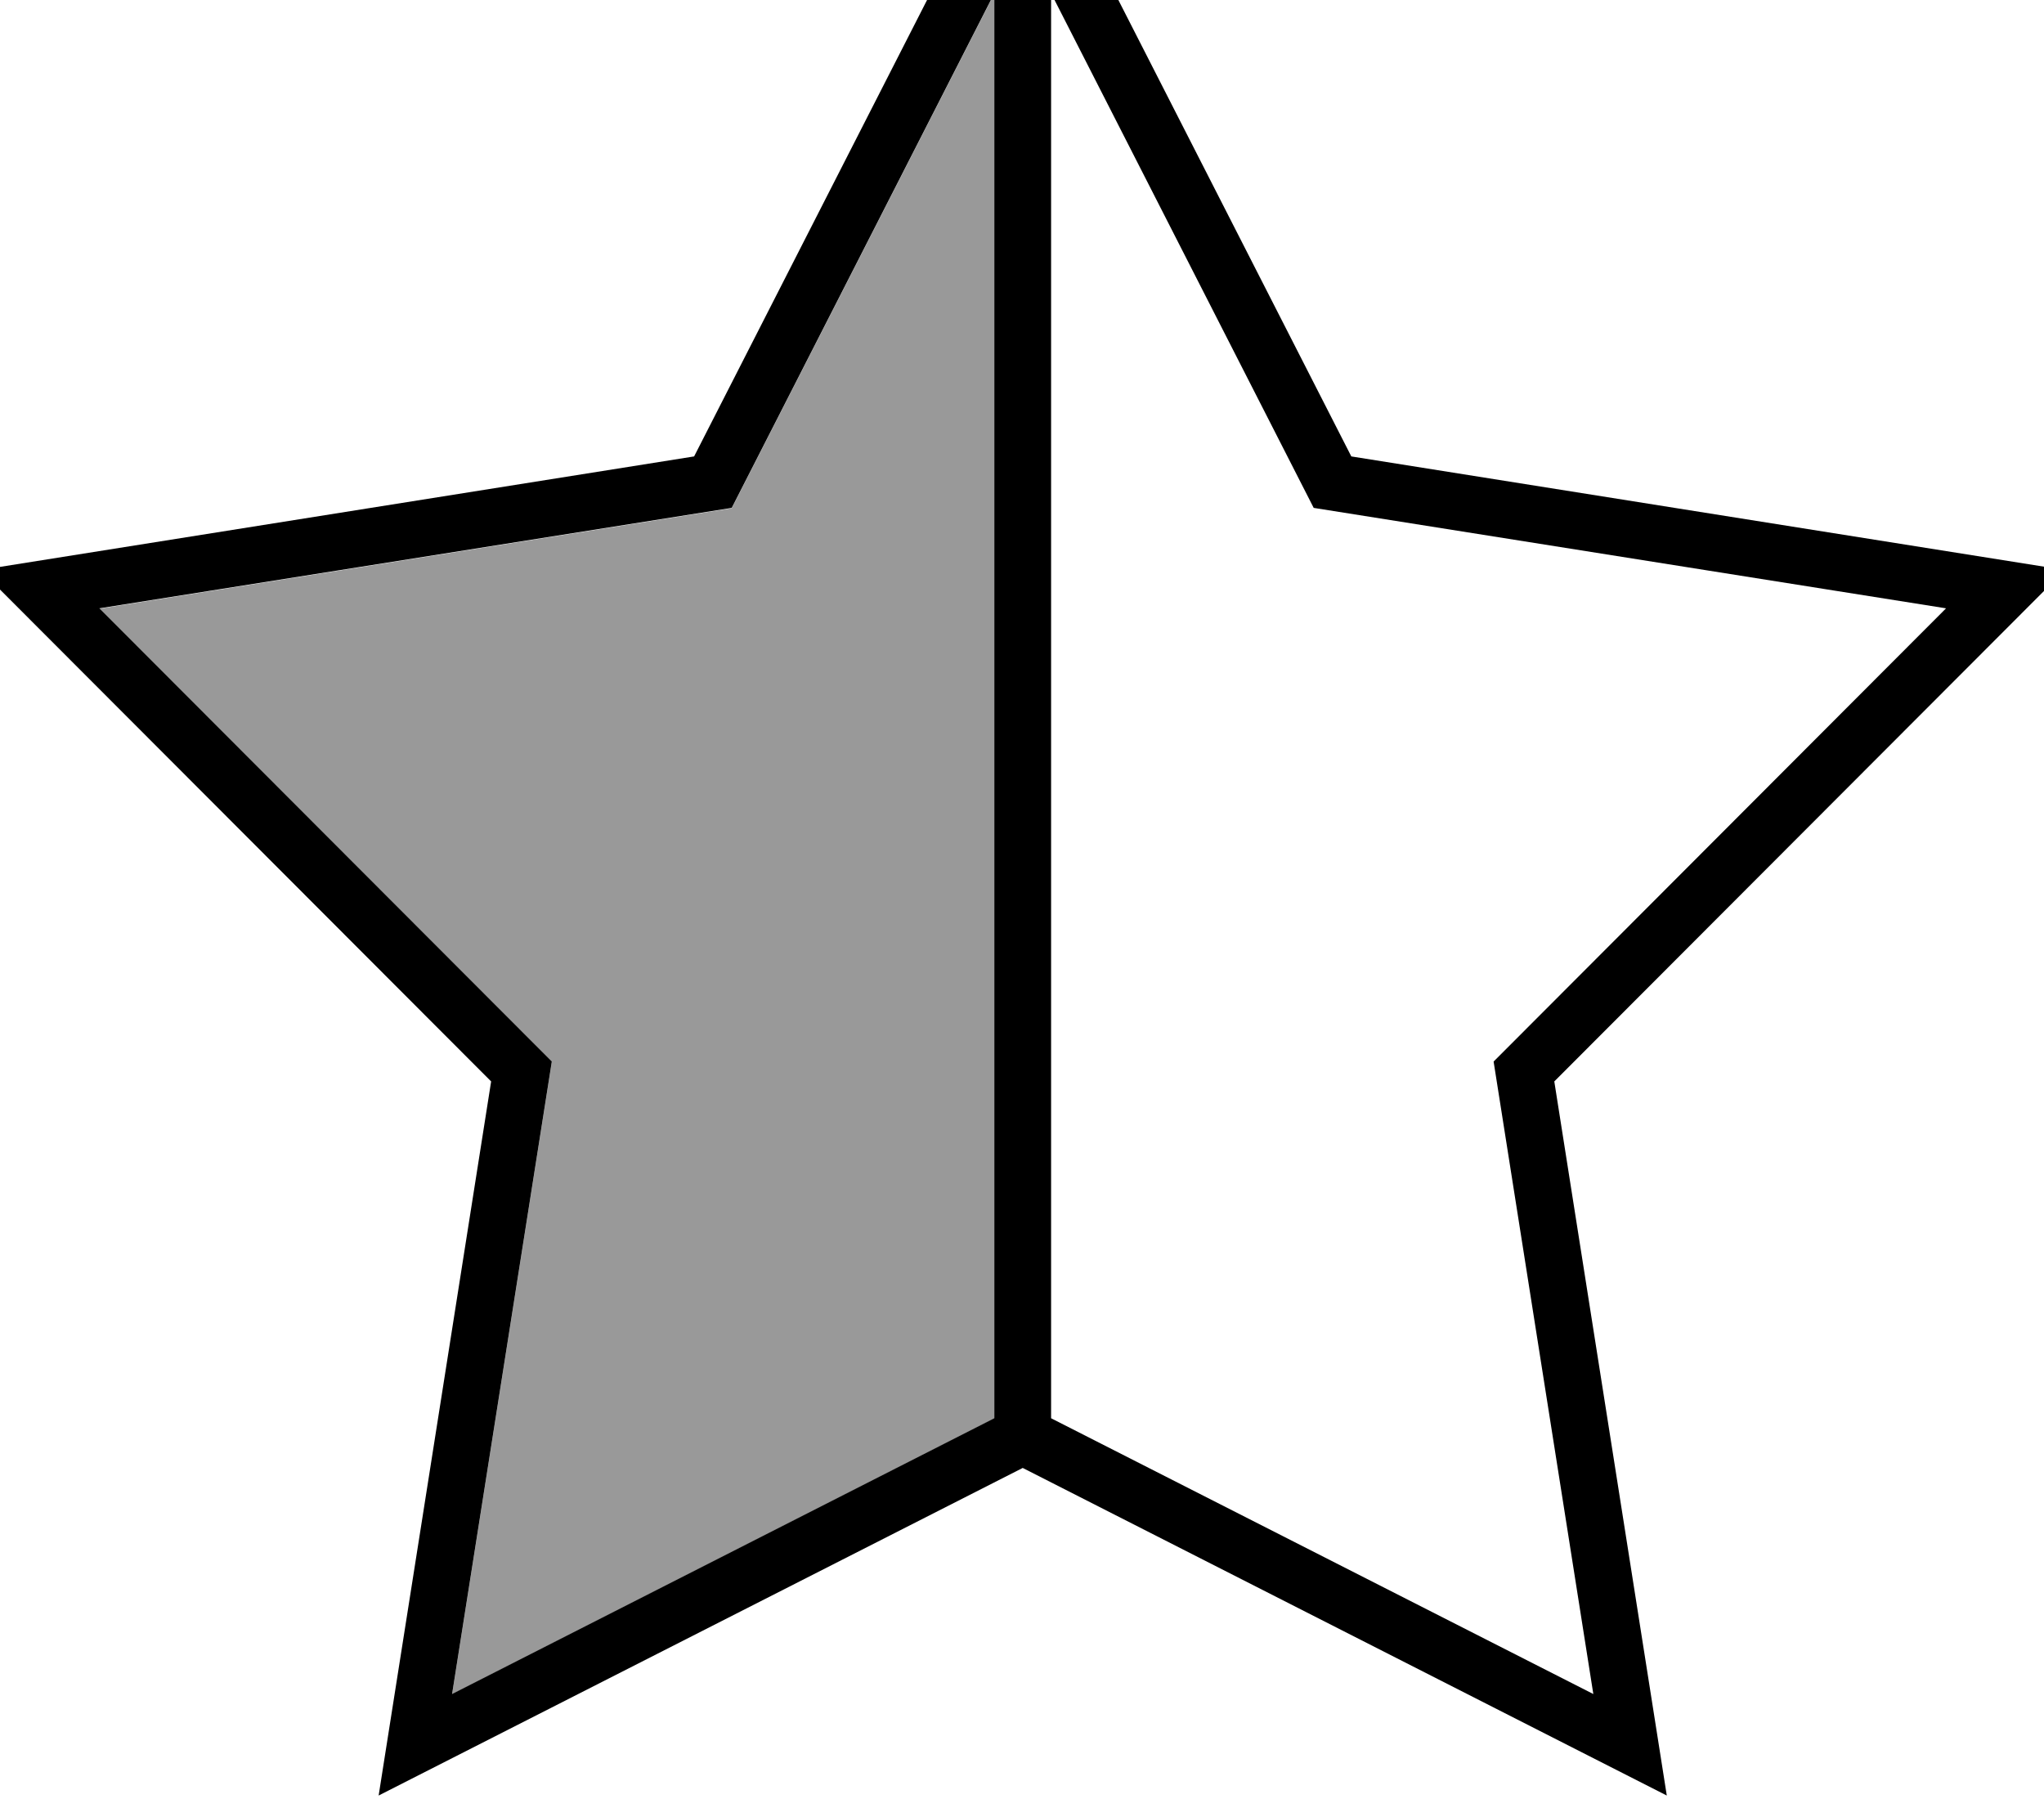 <svg xmlns="http://www.w3.org/2000/svg" viewBox="0 0 576 512"><!--! Font Awesome Pro 7.0.0 by @fontawesome - https://fontawesome.com License - https://fontawesome.com/license (Commercial License) Copyright 2025 Fonticons, Inc. --><path style="fill:currentColor;opacity:.4" d="M28 171.5l127.5 127.7-28.1 178.2 152.8-77.7 0-401.5-74 145-178.2 28.3z"/><path style="fill:currentColor;opacity:1" d="M438 304.7l143.9-144.1-201.1-32-92.6-181.4-92.6 181.4-201.1 32 143.9 144.1-31.7 201.2 181.5-92.3 181.5 92.3-31.7-201.2zM296.2-1.9l74 145 178.2 28.3-127.5 127.7 28.1 178.2-152.8-77.7 0-401.5zm-16 0l0 401.5-152.8 77.7 28.1-178.2-127.5-127.7 178.2-28.3 74-145z"/></svg>
